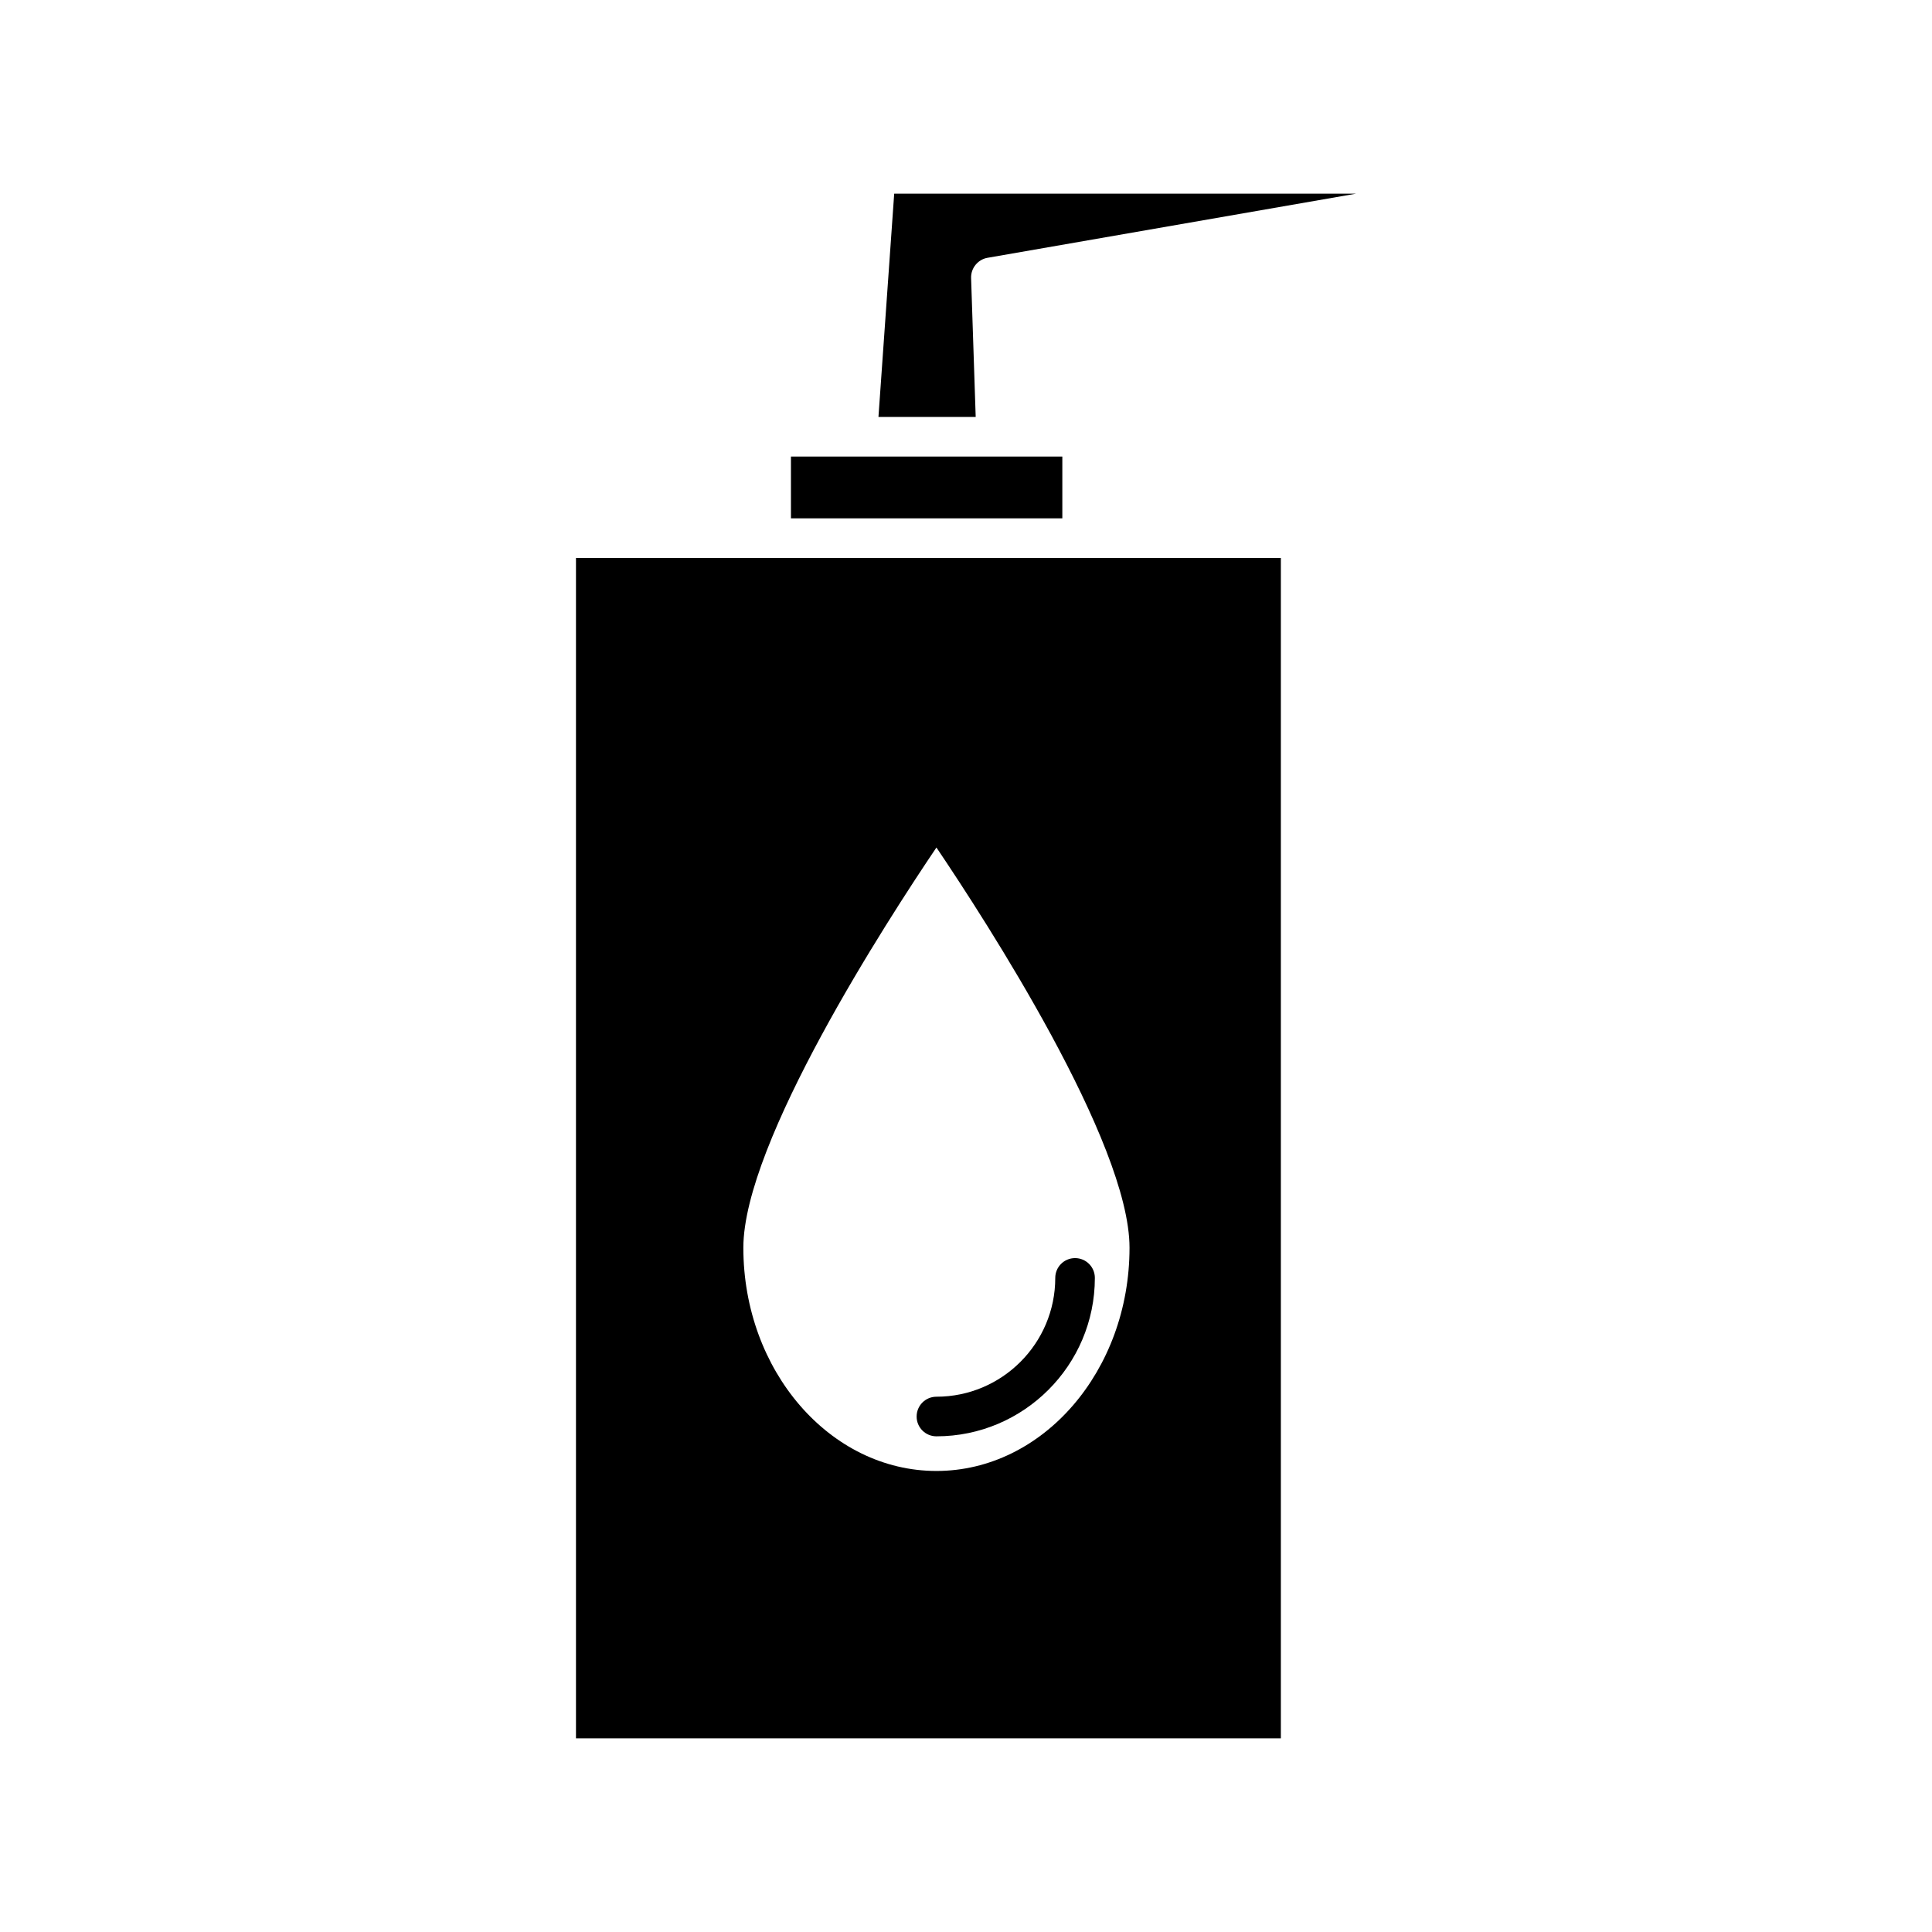 <?xml version="1.0" encoding="UTF-8"?>
<!-- Uploaded to: SVG Repo, www.svgrepo.com, Generator: SVG Repo Mixer Tools -->
<svg fill="#000000" width="800px" height="800px" version="1.1" viewBox="144 144 512 512" xmlns="http://www.w3.org/2000/svg">
 <g>
  <path d="m401.35 217.67c-0.082-2.602 1.789-4.902 4.34-5.348l97.672-16.996h-122.39l-4.172 59.172h25.77z"/>
  <path d="m392.16 524.64c23.148 0 41.988-18.836 41.988-41.984 0-2.902-2.348-5.246-5.246-5.246-2.902 0-5.246 2.348-5.246 5.246 0 17.367-14.121 31.488-31.492 31.488-2.898 0-5.246 2.348-5.246 5.246-0.008 2.902 2.344 5.25 5.242 5.25z"/>
  <path d="m353.61 264.99h71.918v16.375h-71.918z"/>
  <path d="m296.64 604.67h186.8v-312.8h-186.8zm95.523-236.07c13.012 19.266 51.172 78.137 51.172 106.06 0 32.617-22.961 59.16-51.172 59.16-28.215 0-51.168-26.551-51.168-59.16 0-27.922 38.156-86.797 51.168-106.06z"/>
 </g>
</svg>